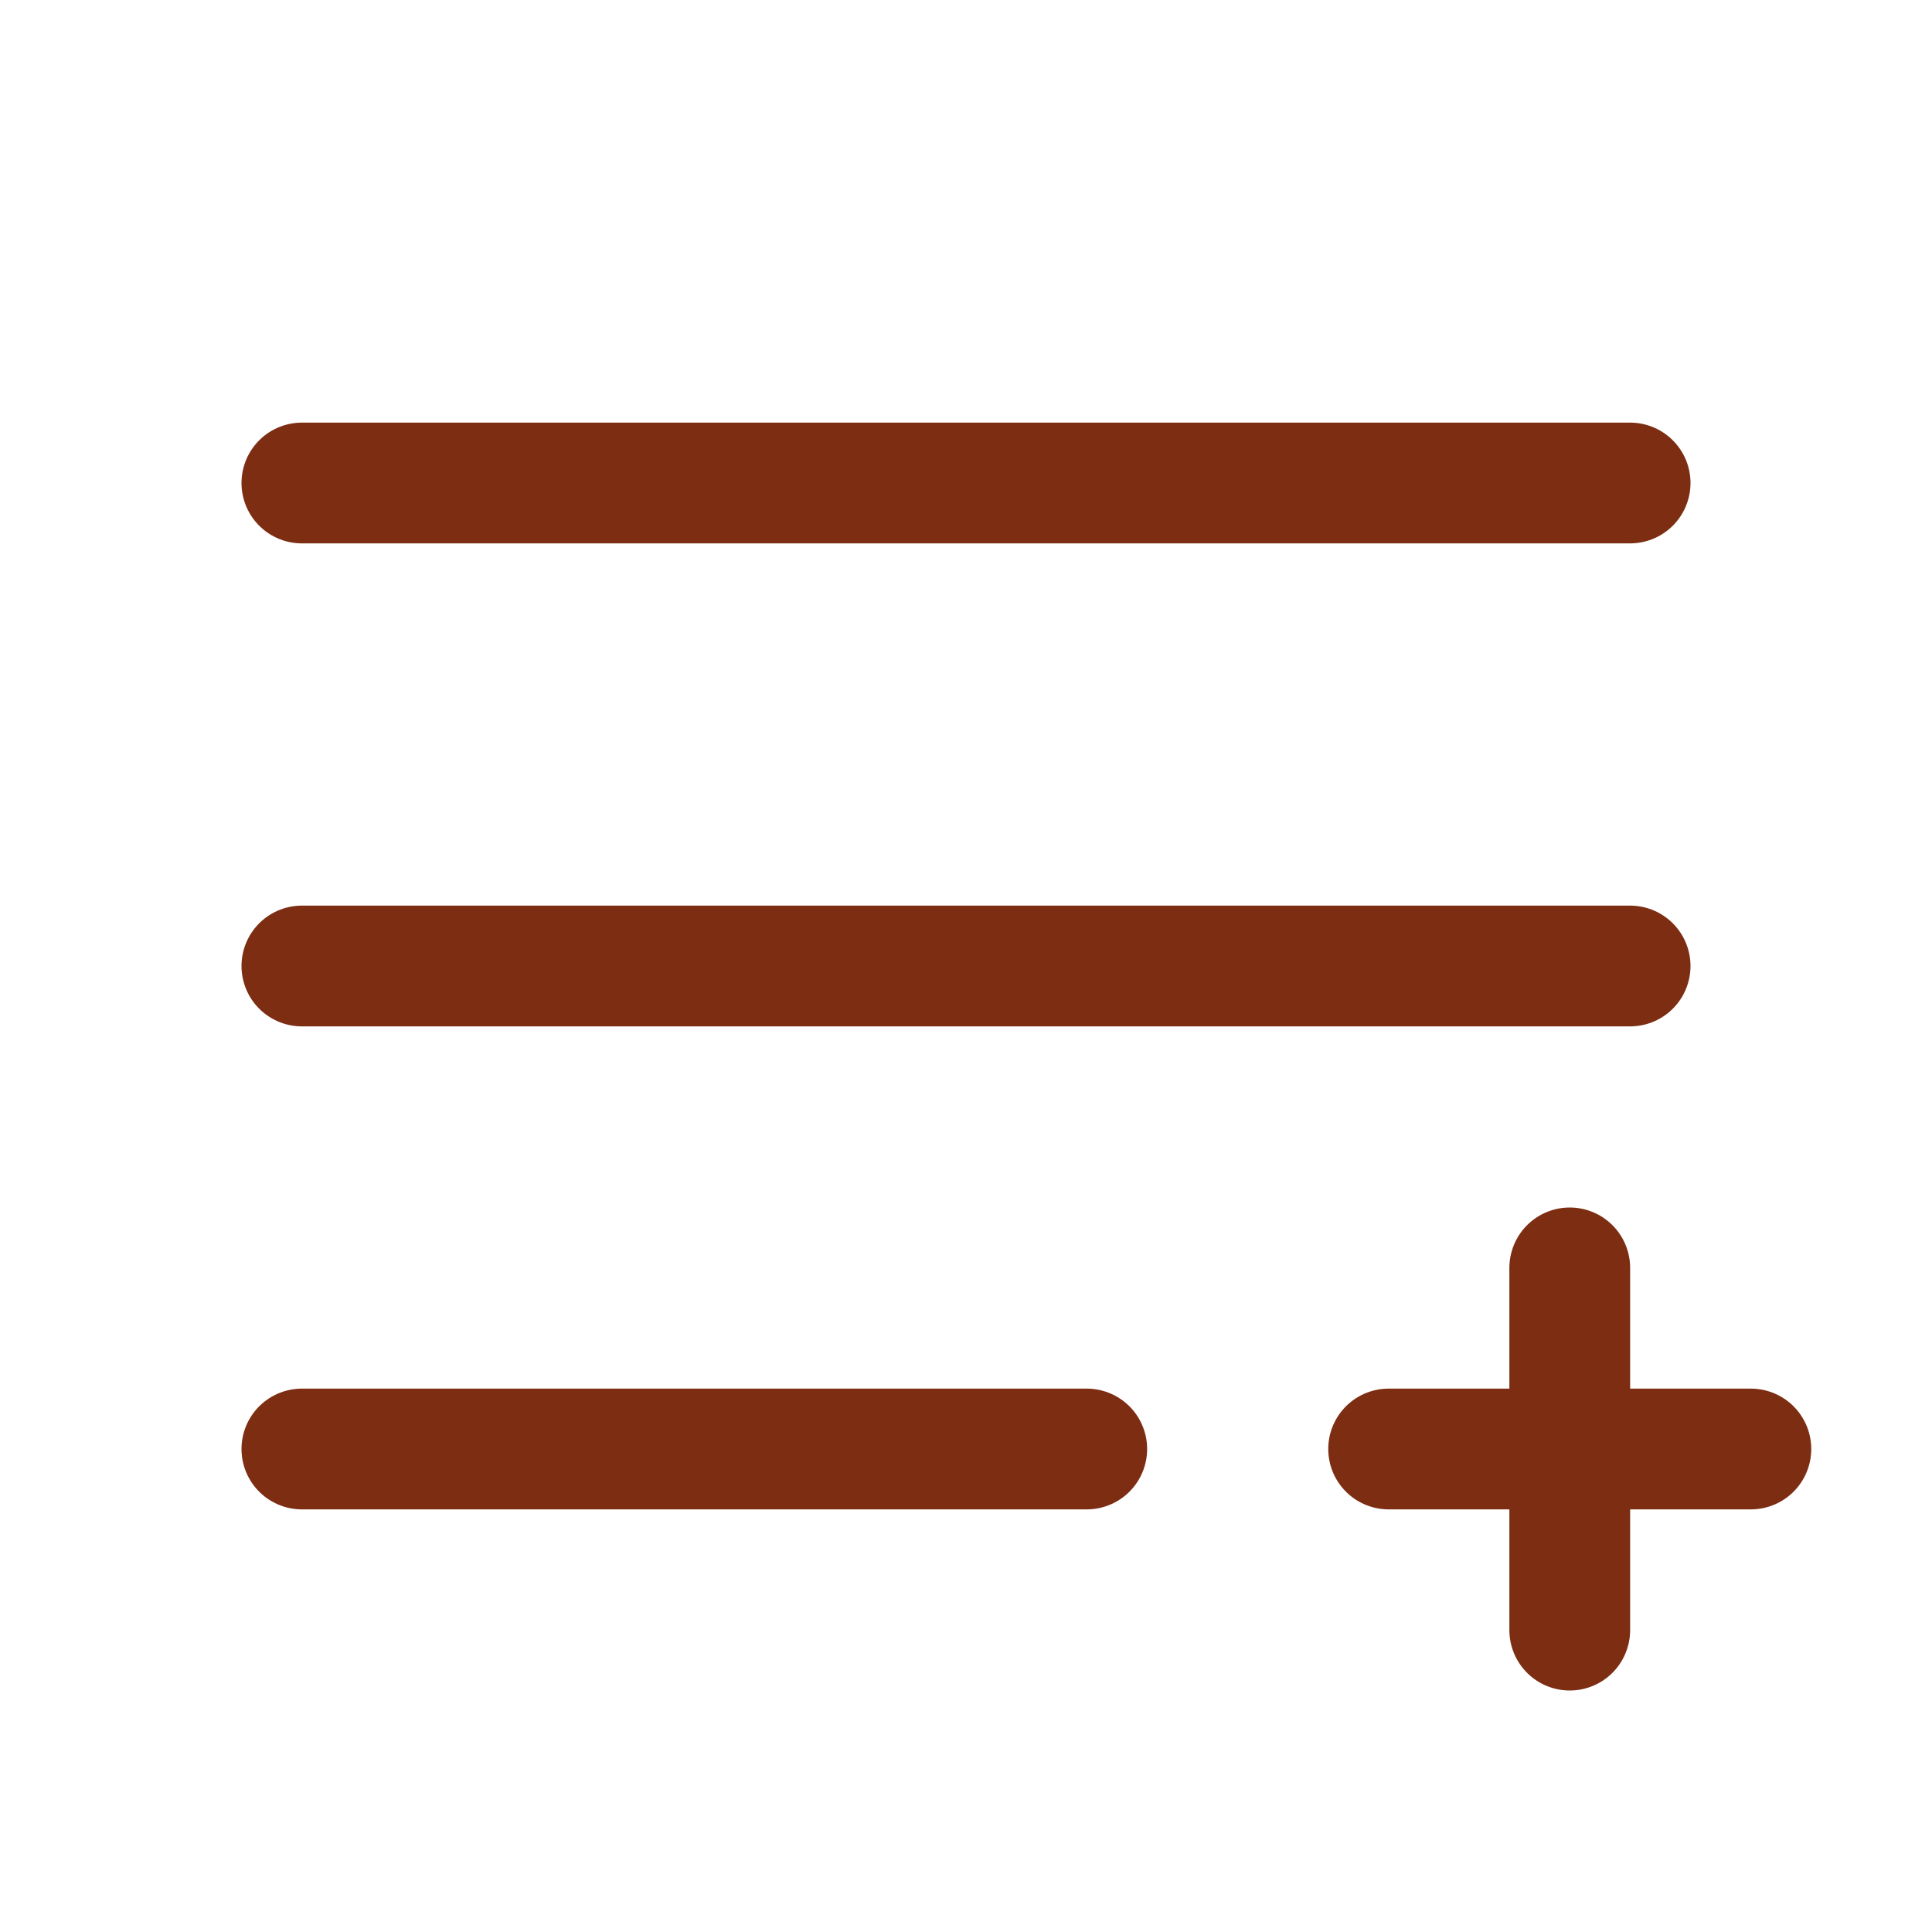 <svg xmlns="http://www.w3.org/2000/svg" width="192" height="192" fill="#7c2d12" viewBox="0 0 256 256"><rect width="256" height="256" fill="none"></rect><line x1="40" y1="64" x2="216" y2="64" fill="none" stroke="#7c2d12" stroke-linecap="round" stroke-linejoin="round" stroke-width="16"></line><line x1="40" y1="128" x2="216" y2="128" fill="none" stroke="#7c2d12" stroke-linecap="round" stroke-linejoin="round" stroke-width="16"></line><line x1="40" y1="192" x2="144" y2="192" fill="none" stroke="#7c2d12" stroke-linecap="round" stroke-linejoin="round" stroke-width="16"></line><line x1="184" y1="192" x2="232" y2="192" fill="none" stroke="#7c2d12" stroke-linecap="round" stroke-linejoin="round" stroke-width="16"></line><line x1="208" y1="168" x2="208" y2="216" fill="none" stroke="#7c2d12" stroke-linecap="round" stroke-linejoin="round" stroke-width="16"></line></svg>